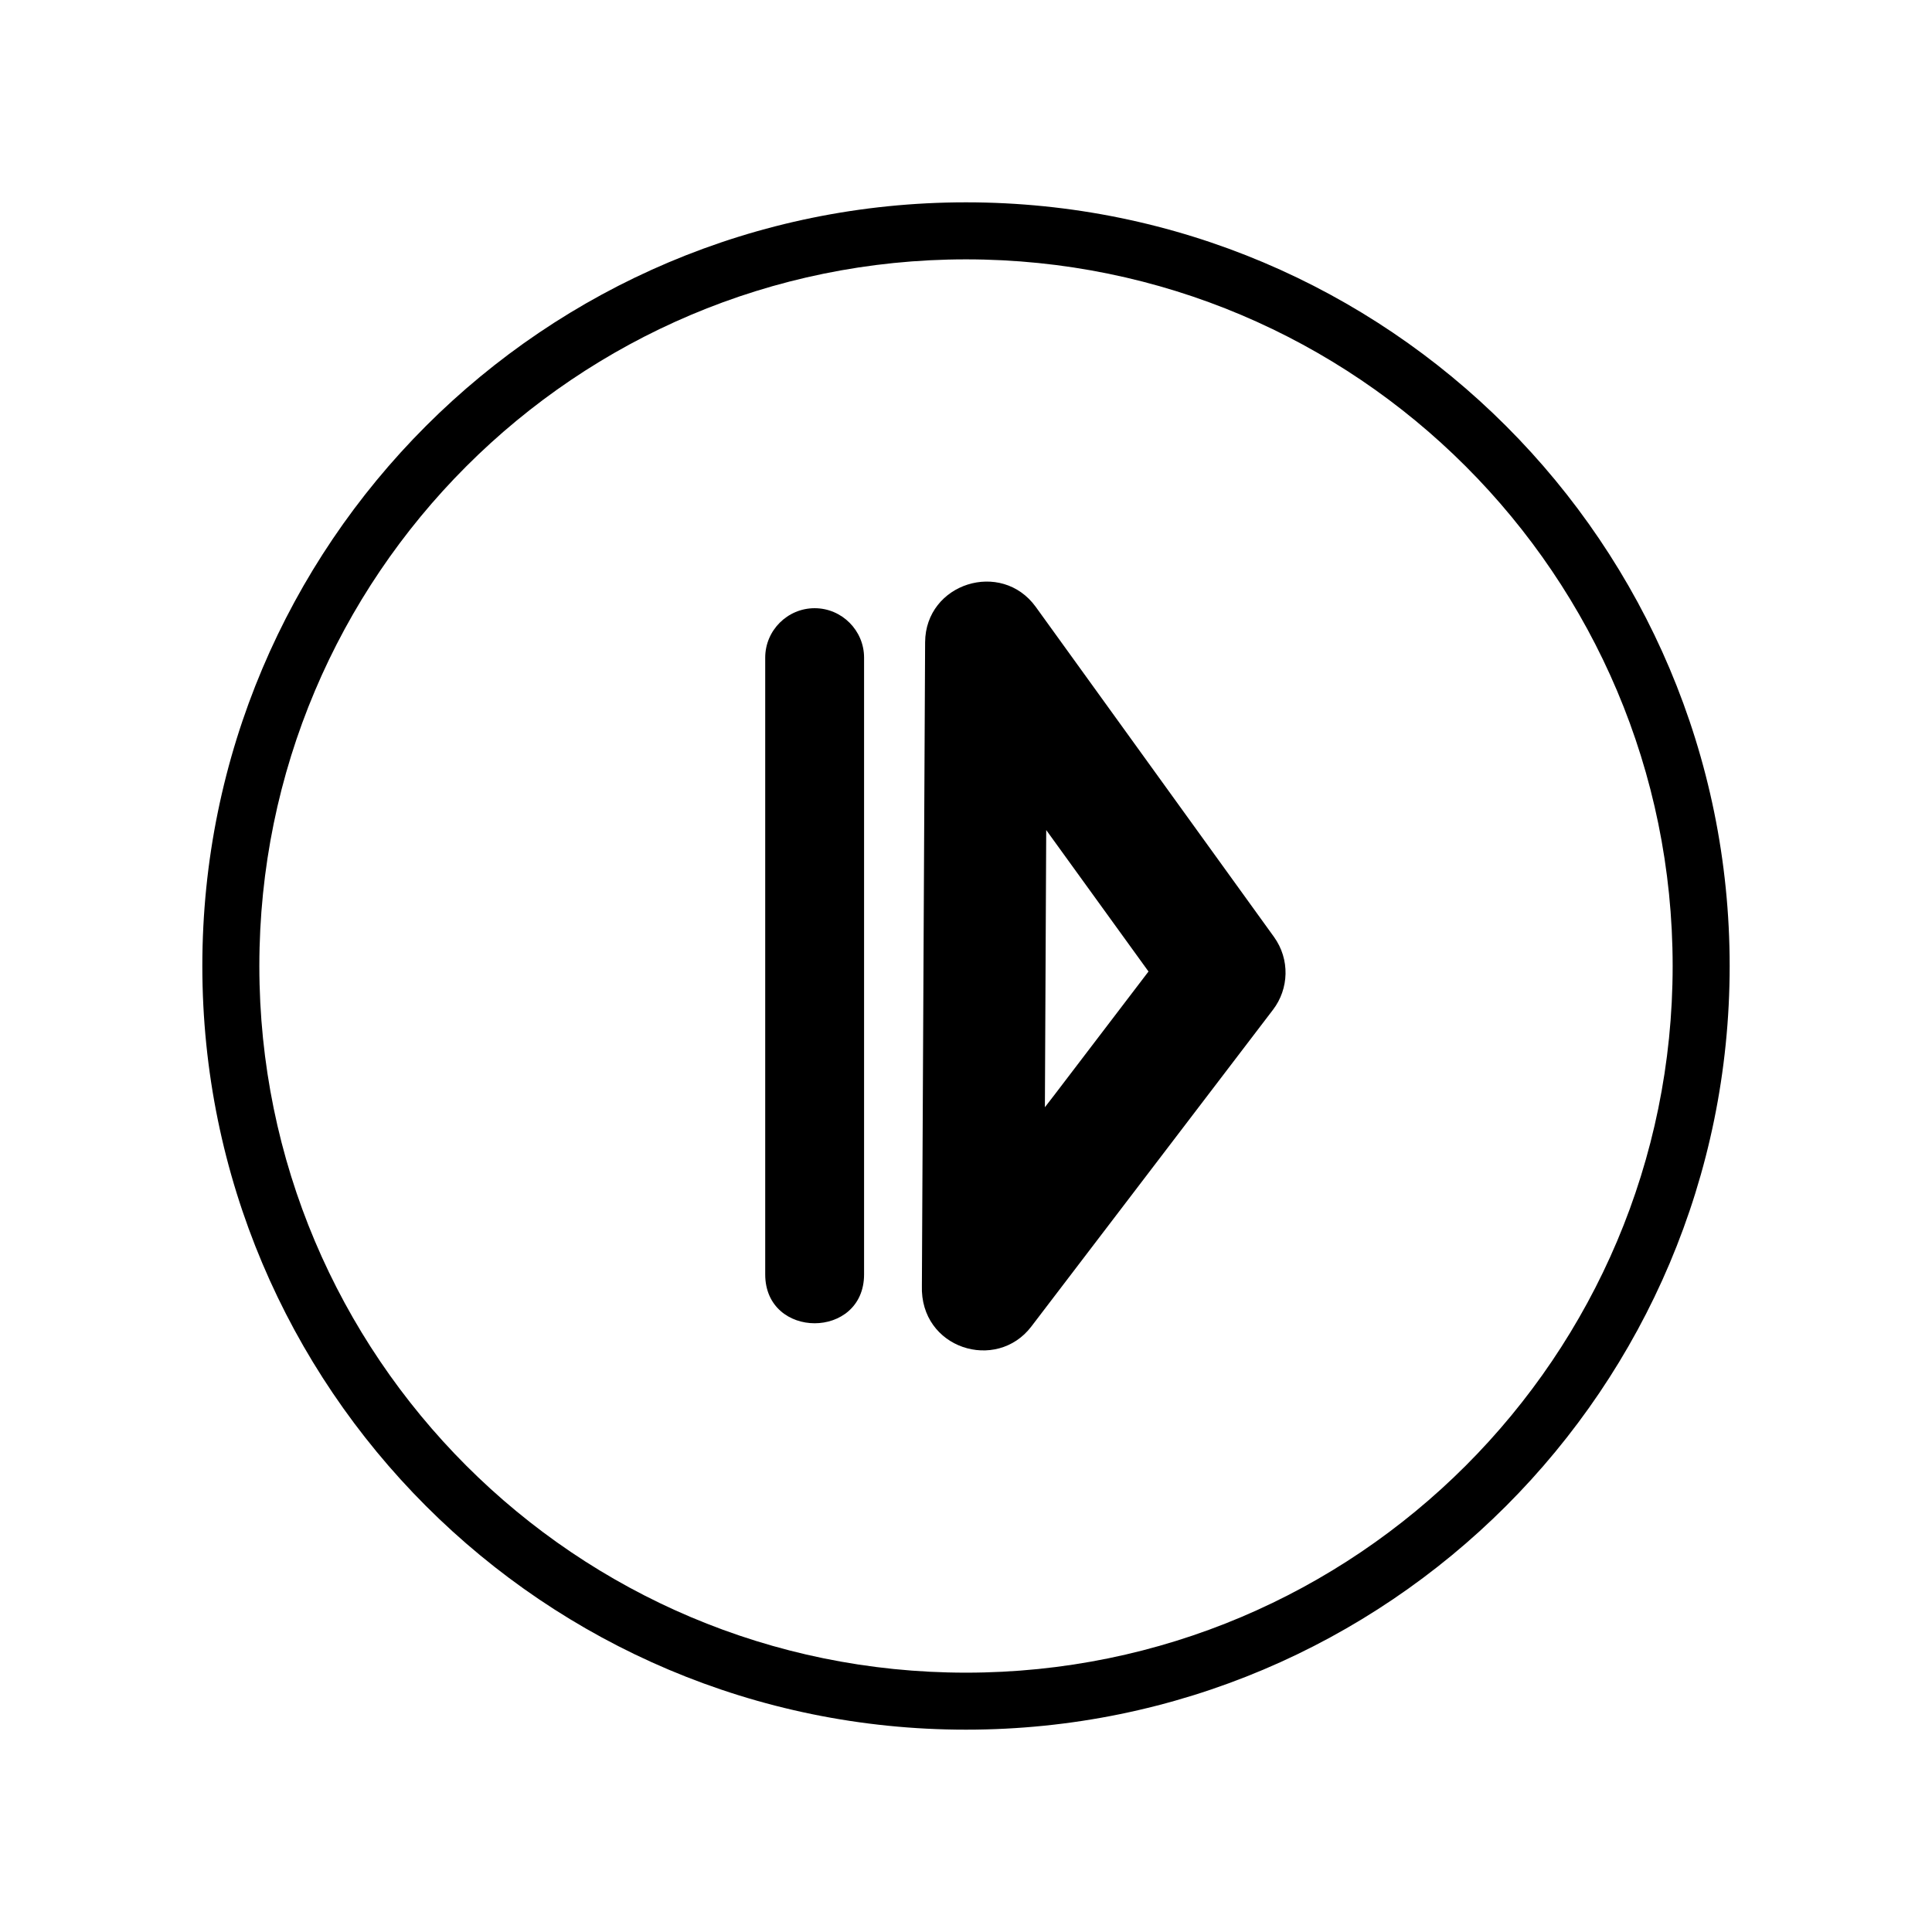 <?xml version="1.0" encoding="UTF-8"?>
<!-- Uploaded to: SVG Repo, www.svgrepo.com, Generator: SVG Repo Mixer Tools -->
<svg fill="#000000" width="800px" height="800px" version="1.1" viewBox="144 144 512 512" xmlns="http://www.w3.org/2000/svg">
 <g>
  <path d="m417.33 495.52c-9.27 12.191-29.574 5.894-29.02-10.832l0.855-170.49c0.102-15.668 20.203-21.965 29.32-9.371l63.129 87.461c4.281 5.945 3.981 13.754-0.25 19.297zm6.297-61.617 24.738-32.445-27.105-37.484-0.352 73.457z"/>
  <path d="m359.89 305.18c7.203 0 13.098 5.894 13.098 13.098v163.44c0 17.281-26.199 17.281-26.199 0v-163.44c0-7.203 5.894-13.098 13.098-13.098z" fill-rule="evenodd"/>
  <path d="m400 197.62c111.8 0 202.38 90.586 202.38 202.38 0 111.8-90.586 202.38-202.38 202.38-111.8 0-202.38-90.586-202.38-202.38 0-111.8 90.586-202.38 202.38-202.38zm0 15.113c-103.43 0-187.27 83.832-187.27 187.27s83.832 187.27 187.27 187.27 187.27-83.832 187.27-187.27-83.832-187.27-187.27-187.27z"/>
 </g>
</svg>